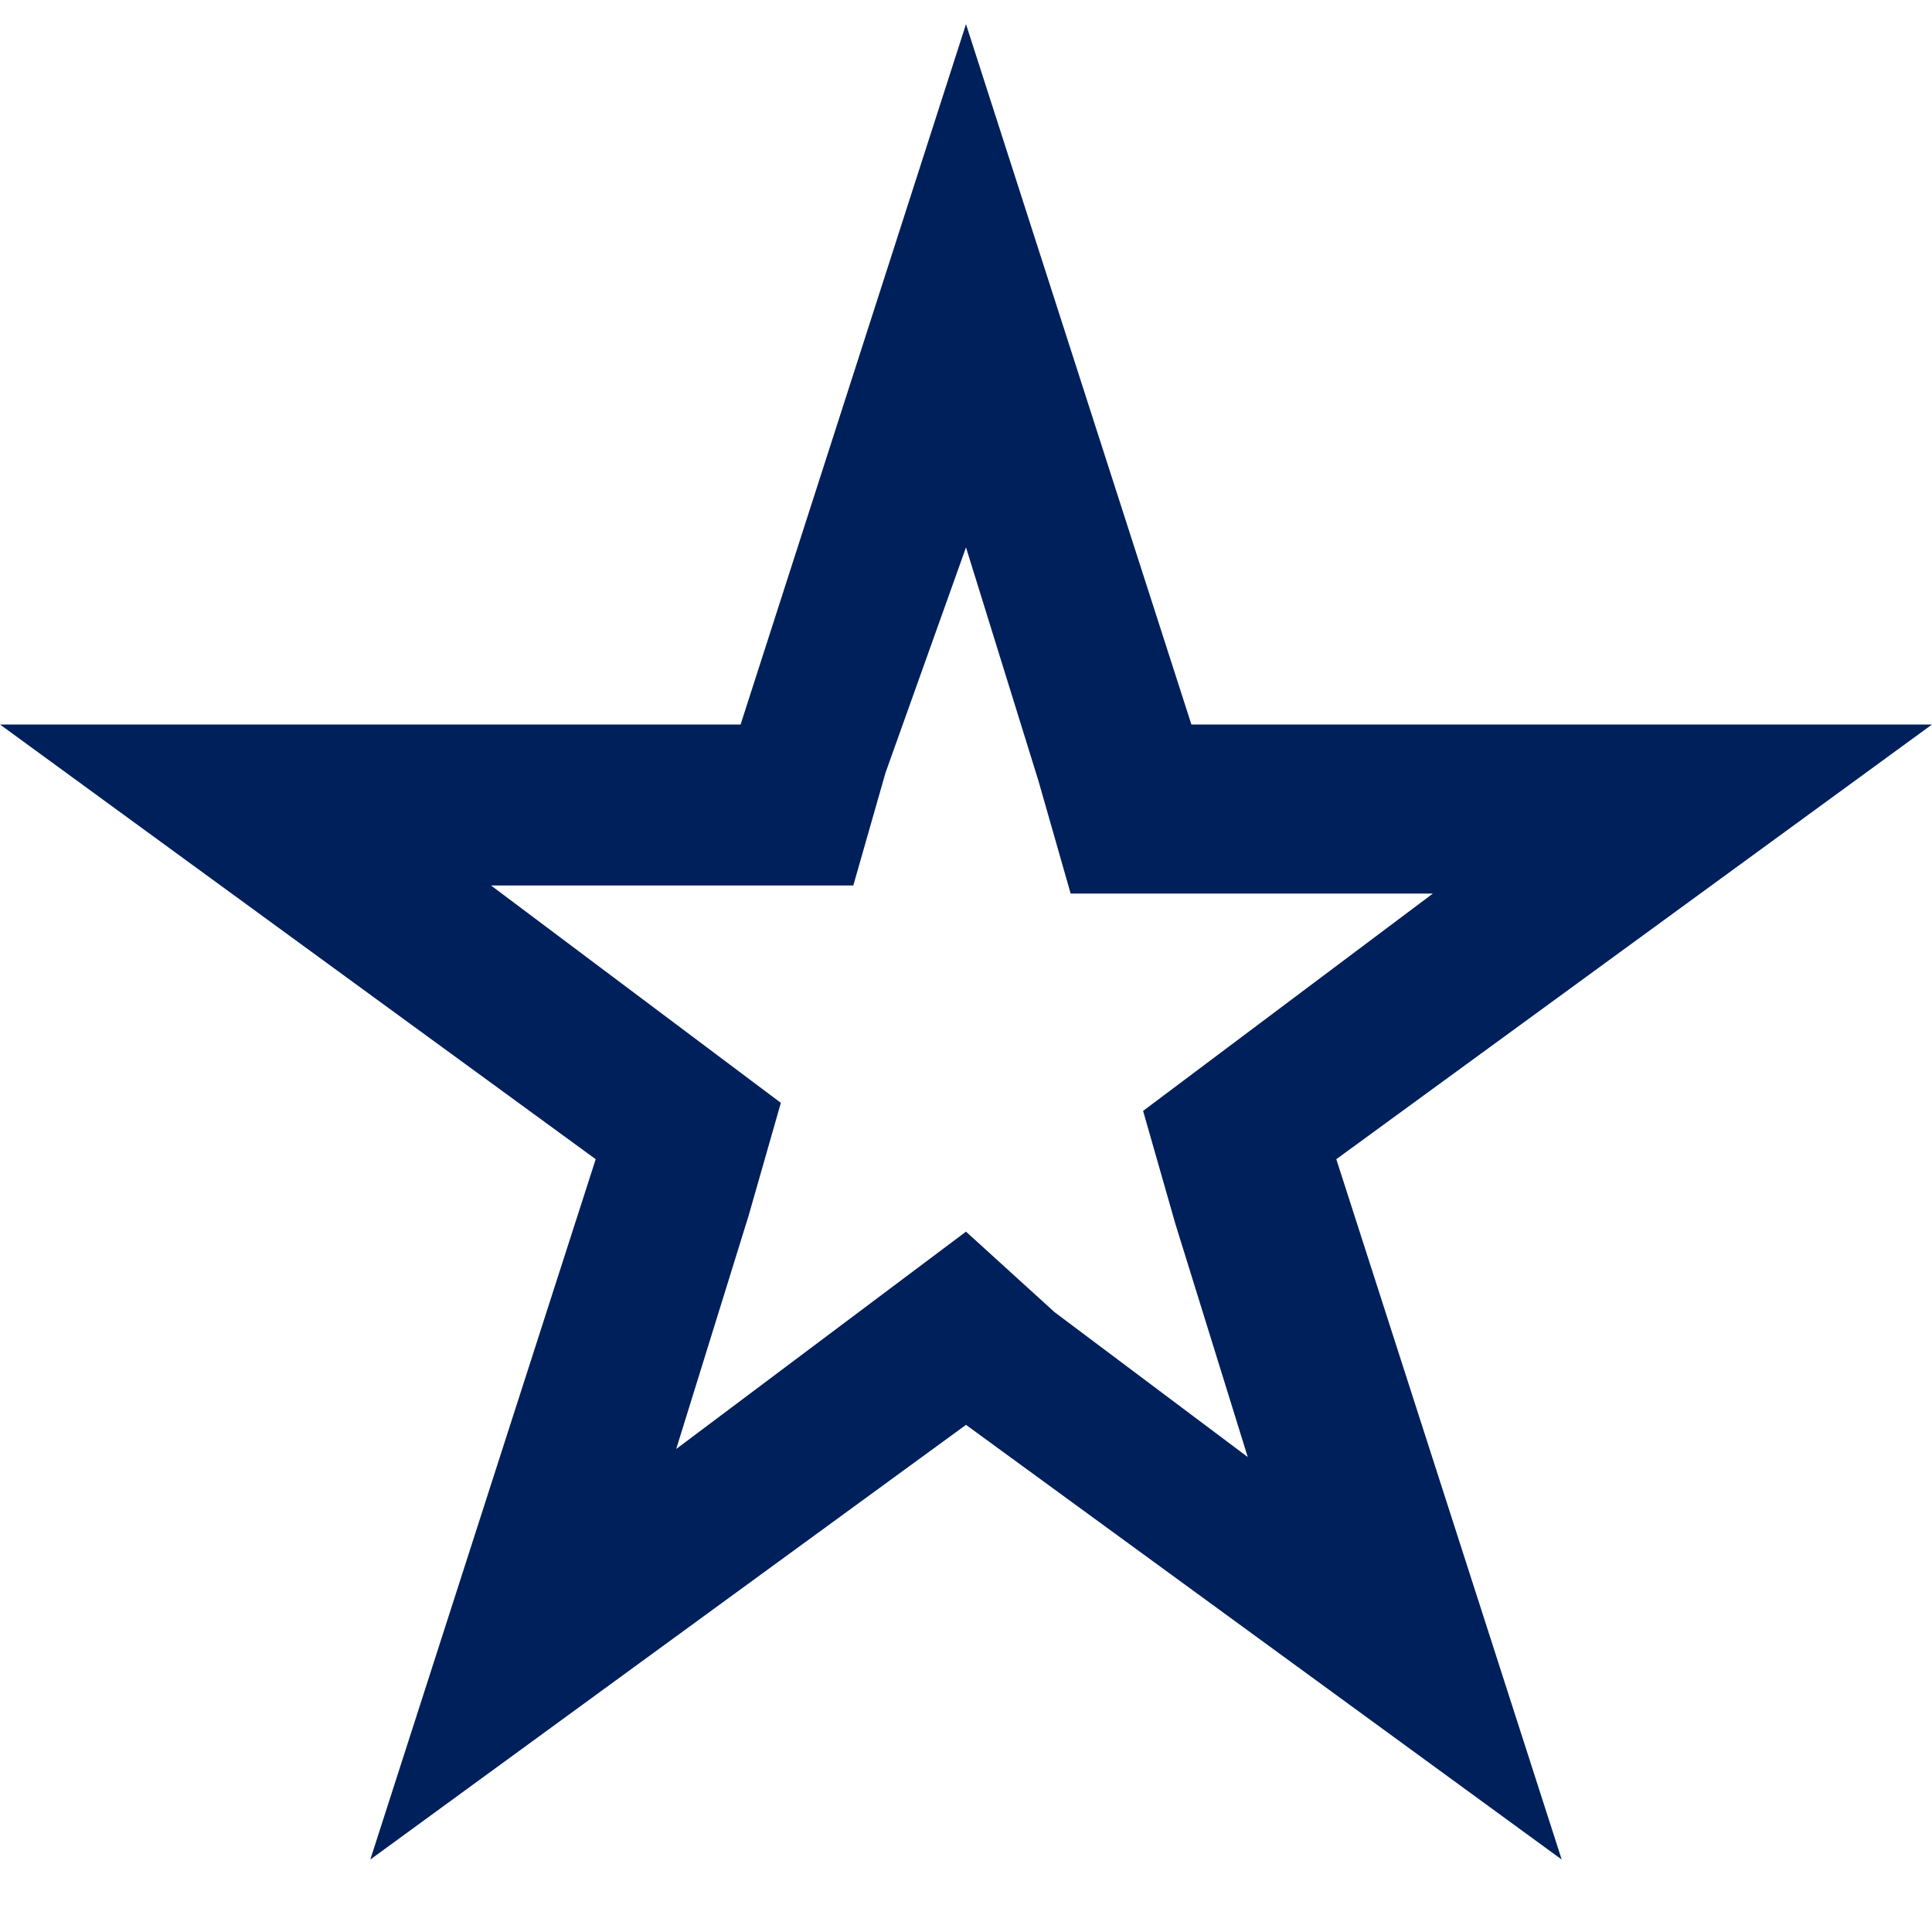 <?xml version="1.0" encoding="UTF-8"?>
<svg xmlns="http://www.w3.org/2000/svg" xmlns:xlink="http://www.w3.org/1999/xlink" version="1.1" id="Layer_1" x="0px" y="0px" width="30px" height="30px" viewBox="-3 -3 30 30" xml:space="preserve">
<g id="icon-rating">
	<g>
		<path fill="#00205B" d="M10.75,9l-0.5,1.75H8.375h-3.75l3,2.25l1.5,1.125l-0.5,1.75L7.5,19.5l3-2.25l1.5-1.125l1.375,1.25l3,2.25    L15.25,16l-0.5-1.75l1.5-1.125l3-2.25H15.5h-1.875l-0.5-1.75L12,5.5L10.75,9z M15.5,8.25H27L17.75,15l3.5,10.875L12,19.125    l-9.25,6.75L6.25,15L-3,8.25H8.5L12-2.625L15.5,8.25z"></path>
	</g>
</g>
</svg>
